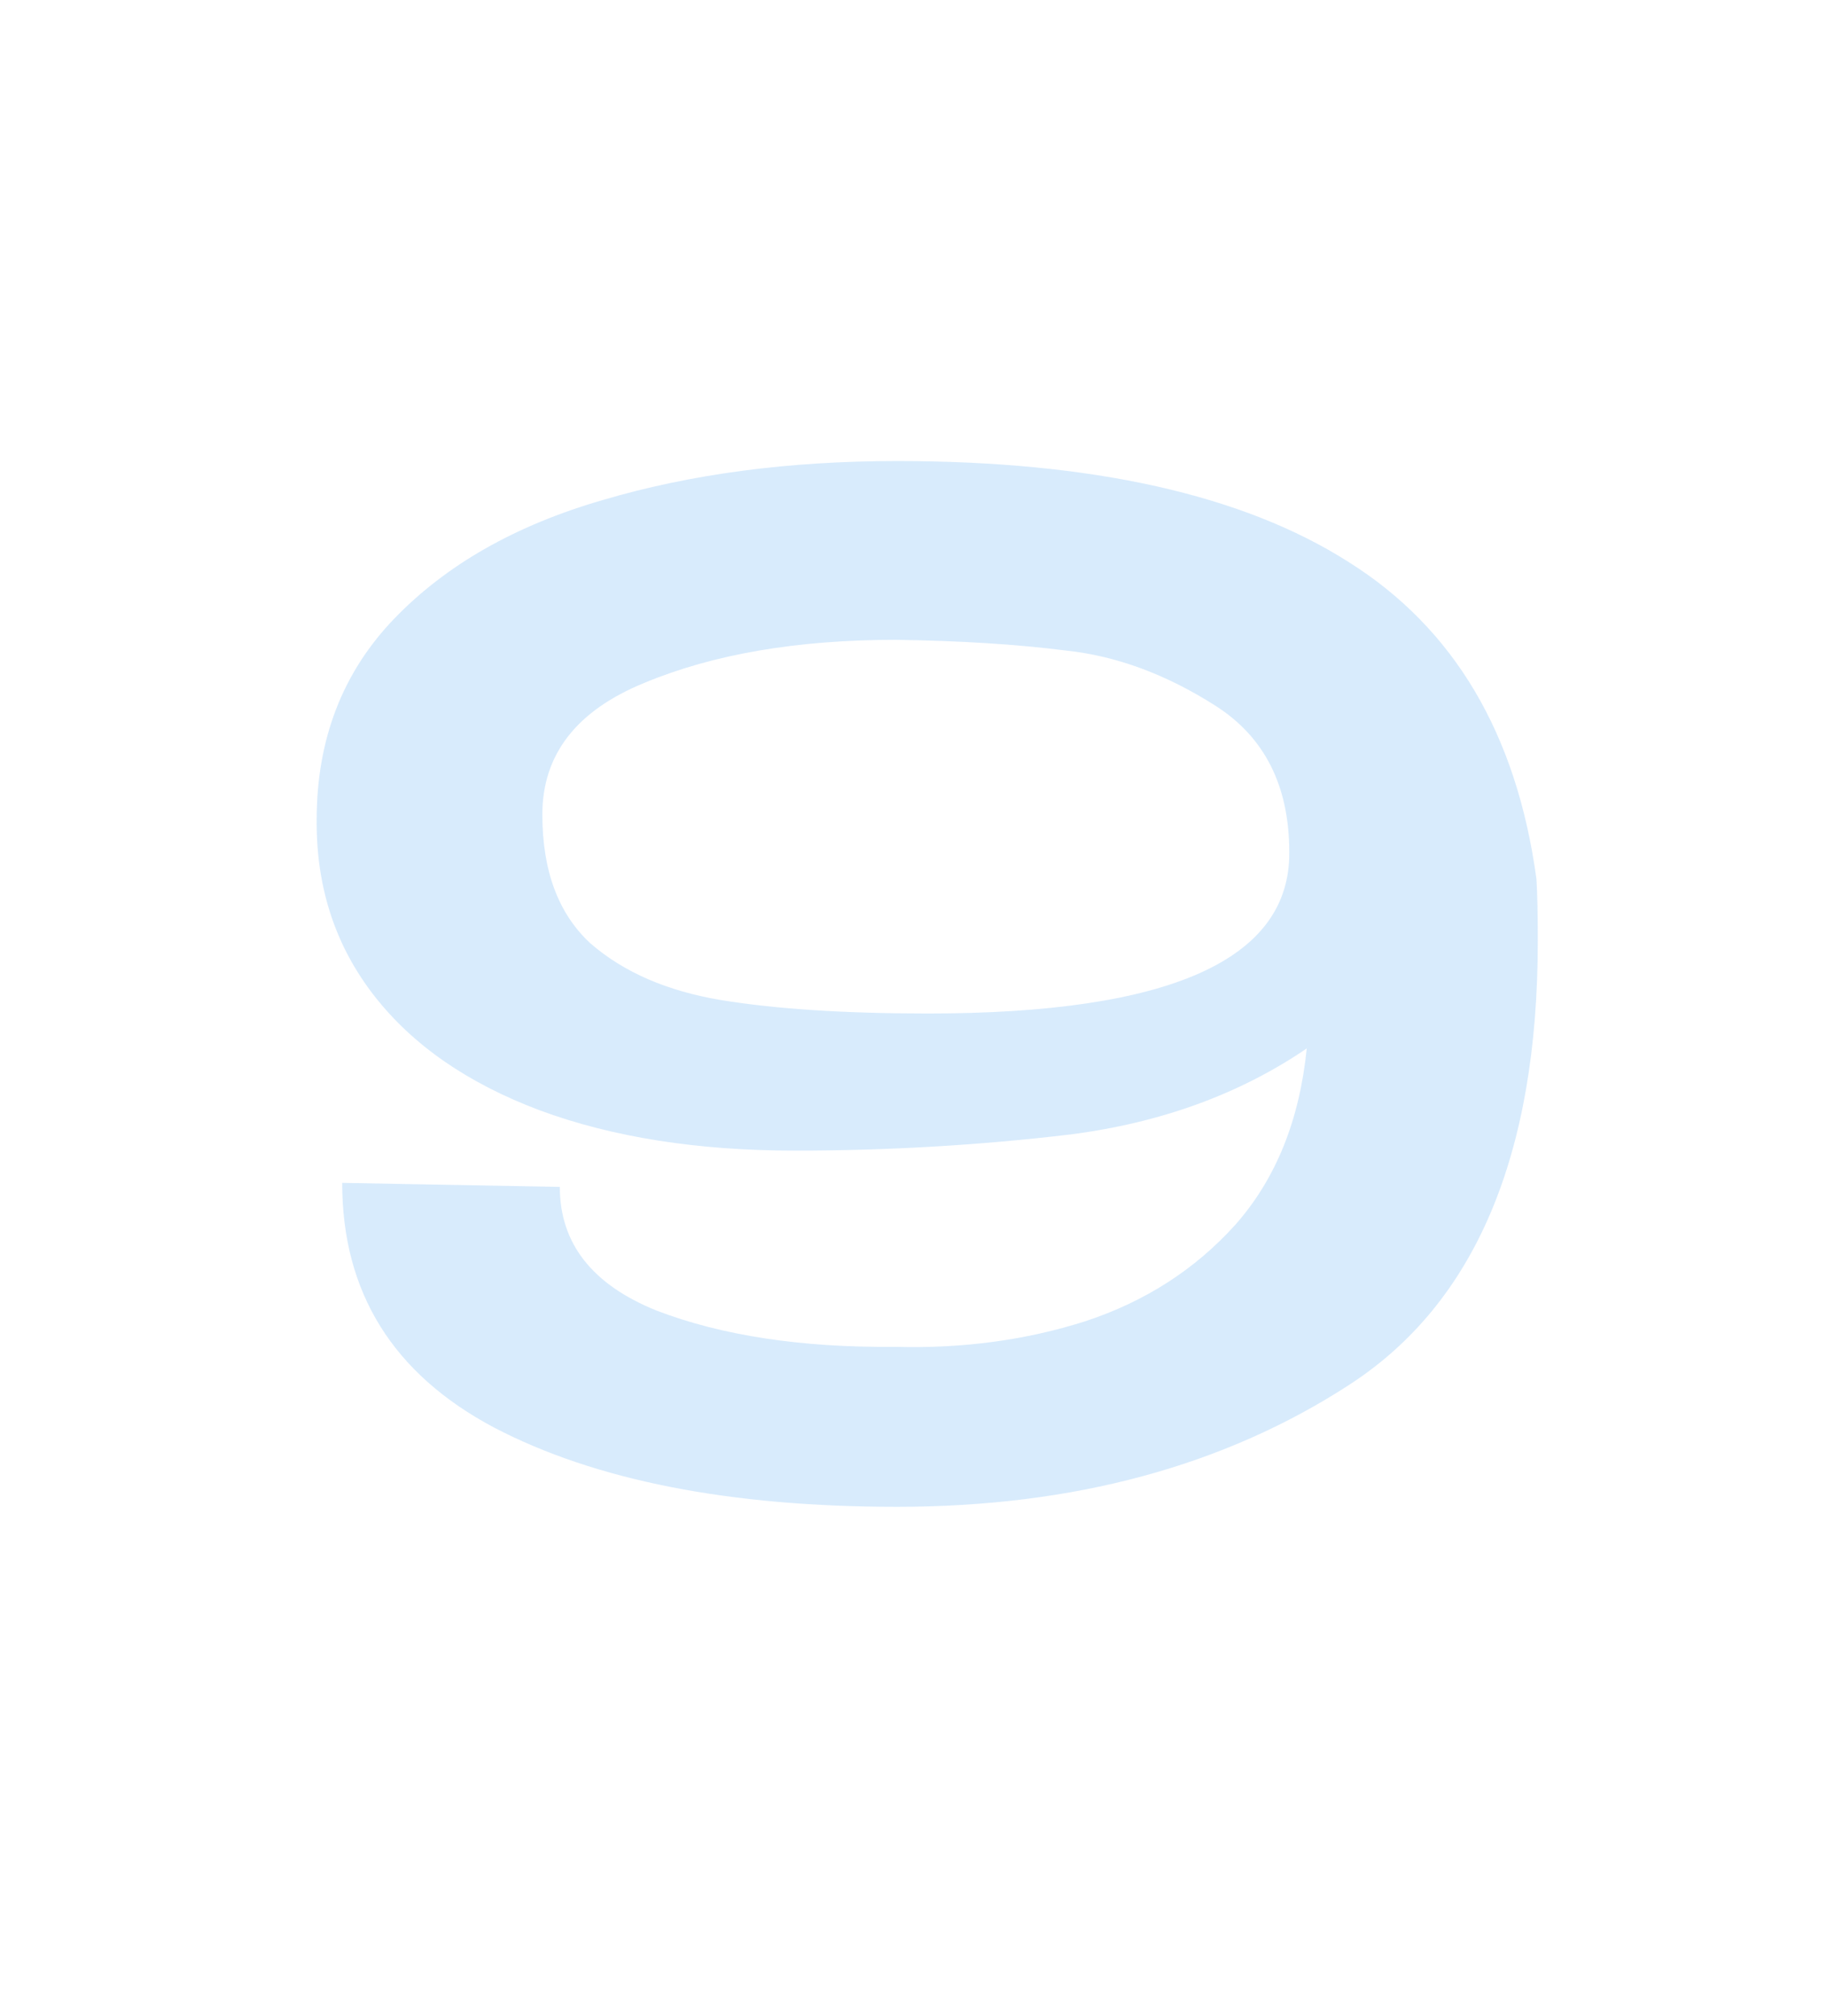 <?xml version="1.0" encoding="UTF-8"?> <svg xmlns="http://www.w3.org/2000/svg" width="68" height="75" viewBox="0 0 68 75" fill="none"><g clip-path="url(#clip0_1715_86)"><path opacity="0.6" d="M57.186 32.7C57.219 33.233 57.236 34 57.236 35C57.236 42.967 54.903 48.467 50.236 51.5C45.569 54.533 39.953 56.05 33.386 56.05C27.153 56.05 22.153 55.067 18.386 53.1C14.619 51.1 12.736 48.067 12.736 44L20.836 44.15C20.836 46.25 22.036 47.783 24.436 48.75C26.869 49.683 29.836 50.133 33.336 50.1C35.836 50.167 38.186 49.85 40.386 49.15C42.619 48.417 44.486 47.217 45.986 45.55C47.486 43.85 48.369 41.667 48.636 39C46.136 40.7 43.203 41.767 39.836 42.2C36.469 42.6 33.053 42.8 29.586 42.8C25.953 42.8 22.786 42.3 20.086 41.3C17.419 40.3 15.369 38.883 13.936 37.05C12.503 35.217 11.786 33.067 11.786 30.6V30.55V30.5C11.786 27.5 12.753 25 14.686 23C16.619 21 19.203 19.533 22.436 18.6C25.703 17.633 29.353 17.15 33.386 17.15C40.653 17.15 46.253 18.4 50.186 20.9C54.119 23.367 56.453 27.3 57.186 32.7ZM34.536 37.7C43.536 37.7 48.019 35.7 47.986 31.7C47.986 29.233 47.069 27.417 45.236 26.25C43.403 25.083 41.553 24.4 39.686 24.2C37.853 23.967 35.736 23.833 33.336 23.8C29.669 23.8 26.553 24.333 23.986 25.4C21.453 26.433 20.186 28.067 20.186 30.3C20.186 32.4 20.786 34 21.986 35.1C23.219 36.167 24.836 36.867 26.836 37.2C28.869 37.533 31.436 37.7 34.536 37.7Z" fill="#1F8AEC" fill-opacity="0.29"></path></g><defs><clipPath id="clip0_1715_86"><rect width="68" height="75" fill="white"></rect></clipPath></defs></svg> 